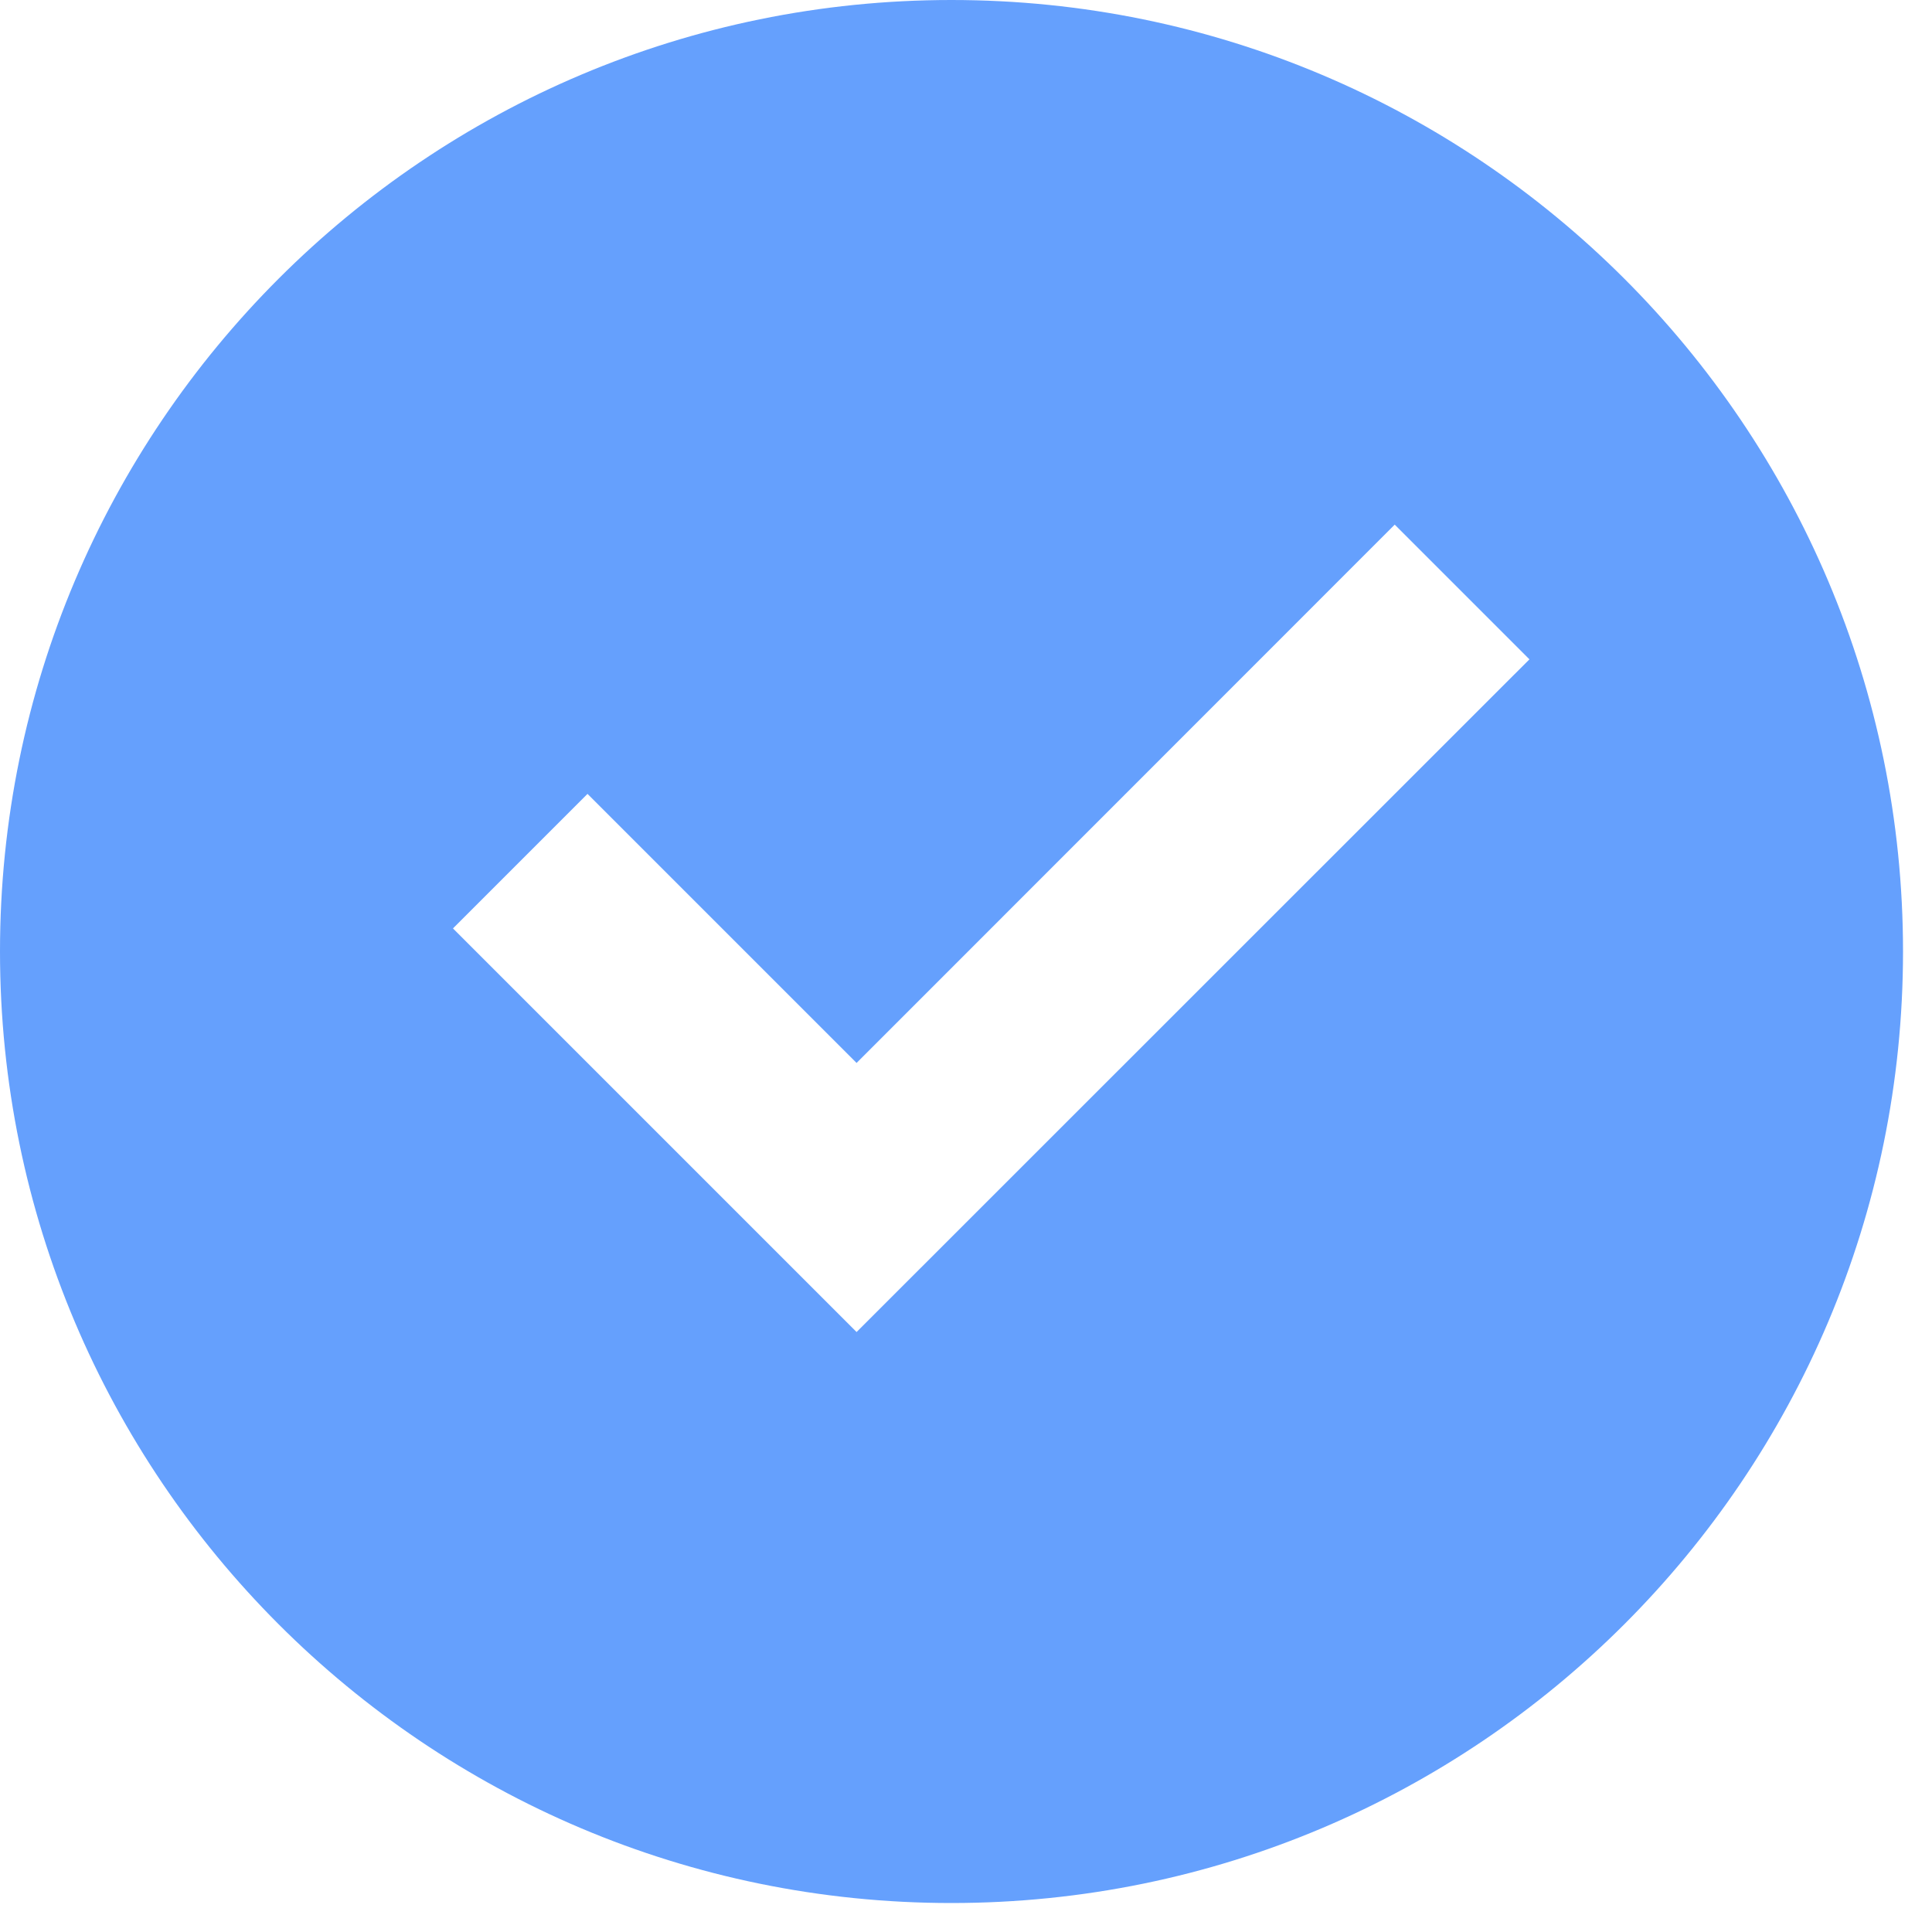 <?xml version="1.0" encoding="utf-8"?>
<svg xmlns="http://www.w3.org/2000/svg" fill="none" height="100%" overflow="visible" preserveAspectRatio="none" style="display: block;" viewBox="0 0 11 11" width="100%">
<path d="M5.417 10.835C2.425 10.835 0 8.409 0 5.417C0 2.425 2.425 0 5.417 0C8.409 0 10.835 2.425 10.835 5.417C10.835 8.409 8.409 10.835 5.417 10.835ZM4.877 7.584L8.708 3.754L7.941 2.987L4.877 6.052L3.345 4.52L2.579 5.286L4.877 7.584Z" fill="#65A0FD" id="Vector"/>
</svg>